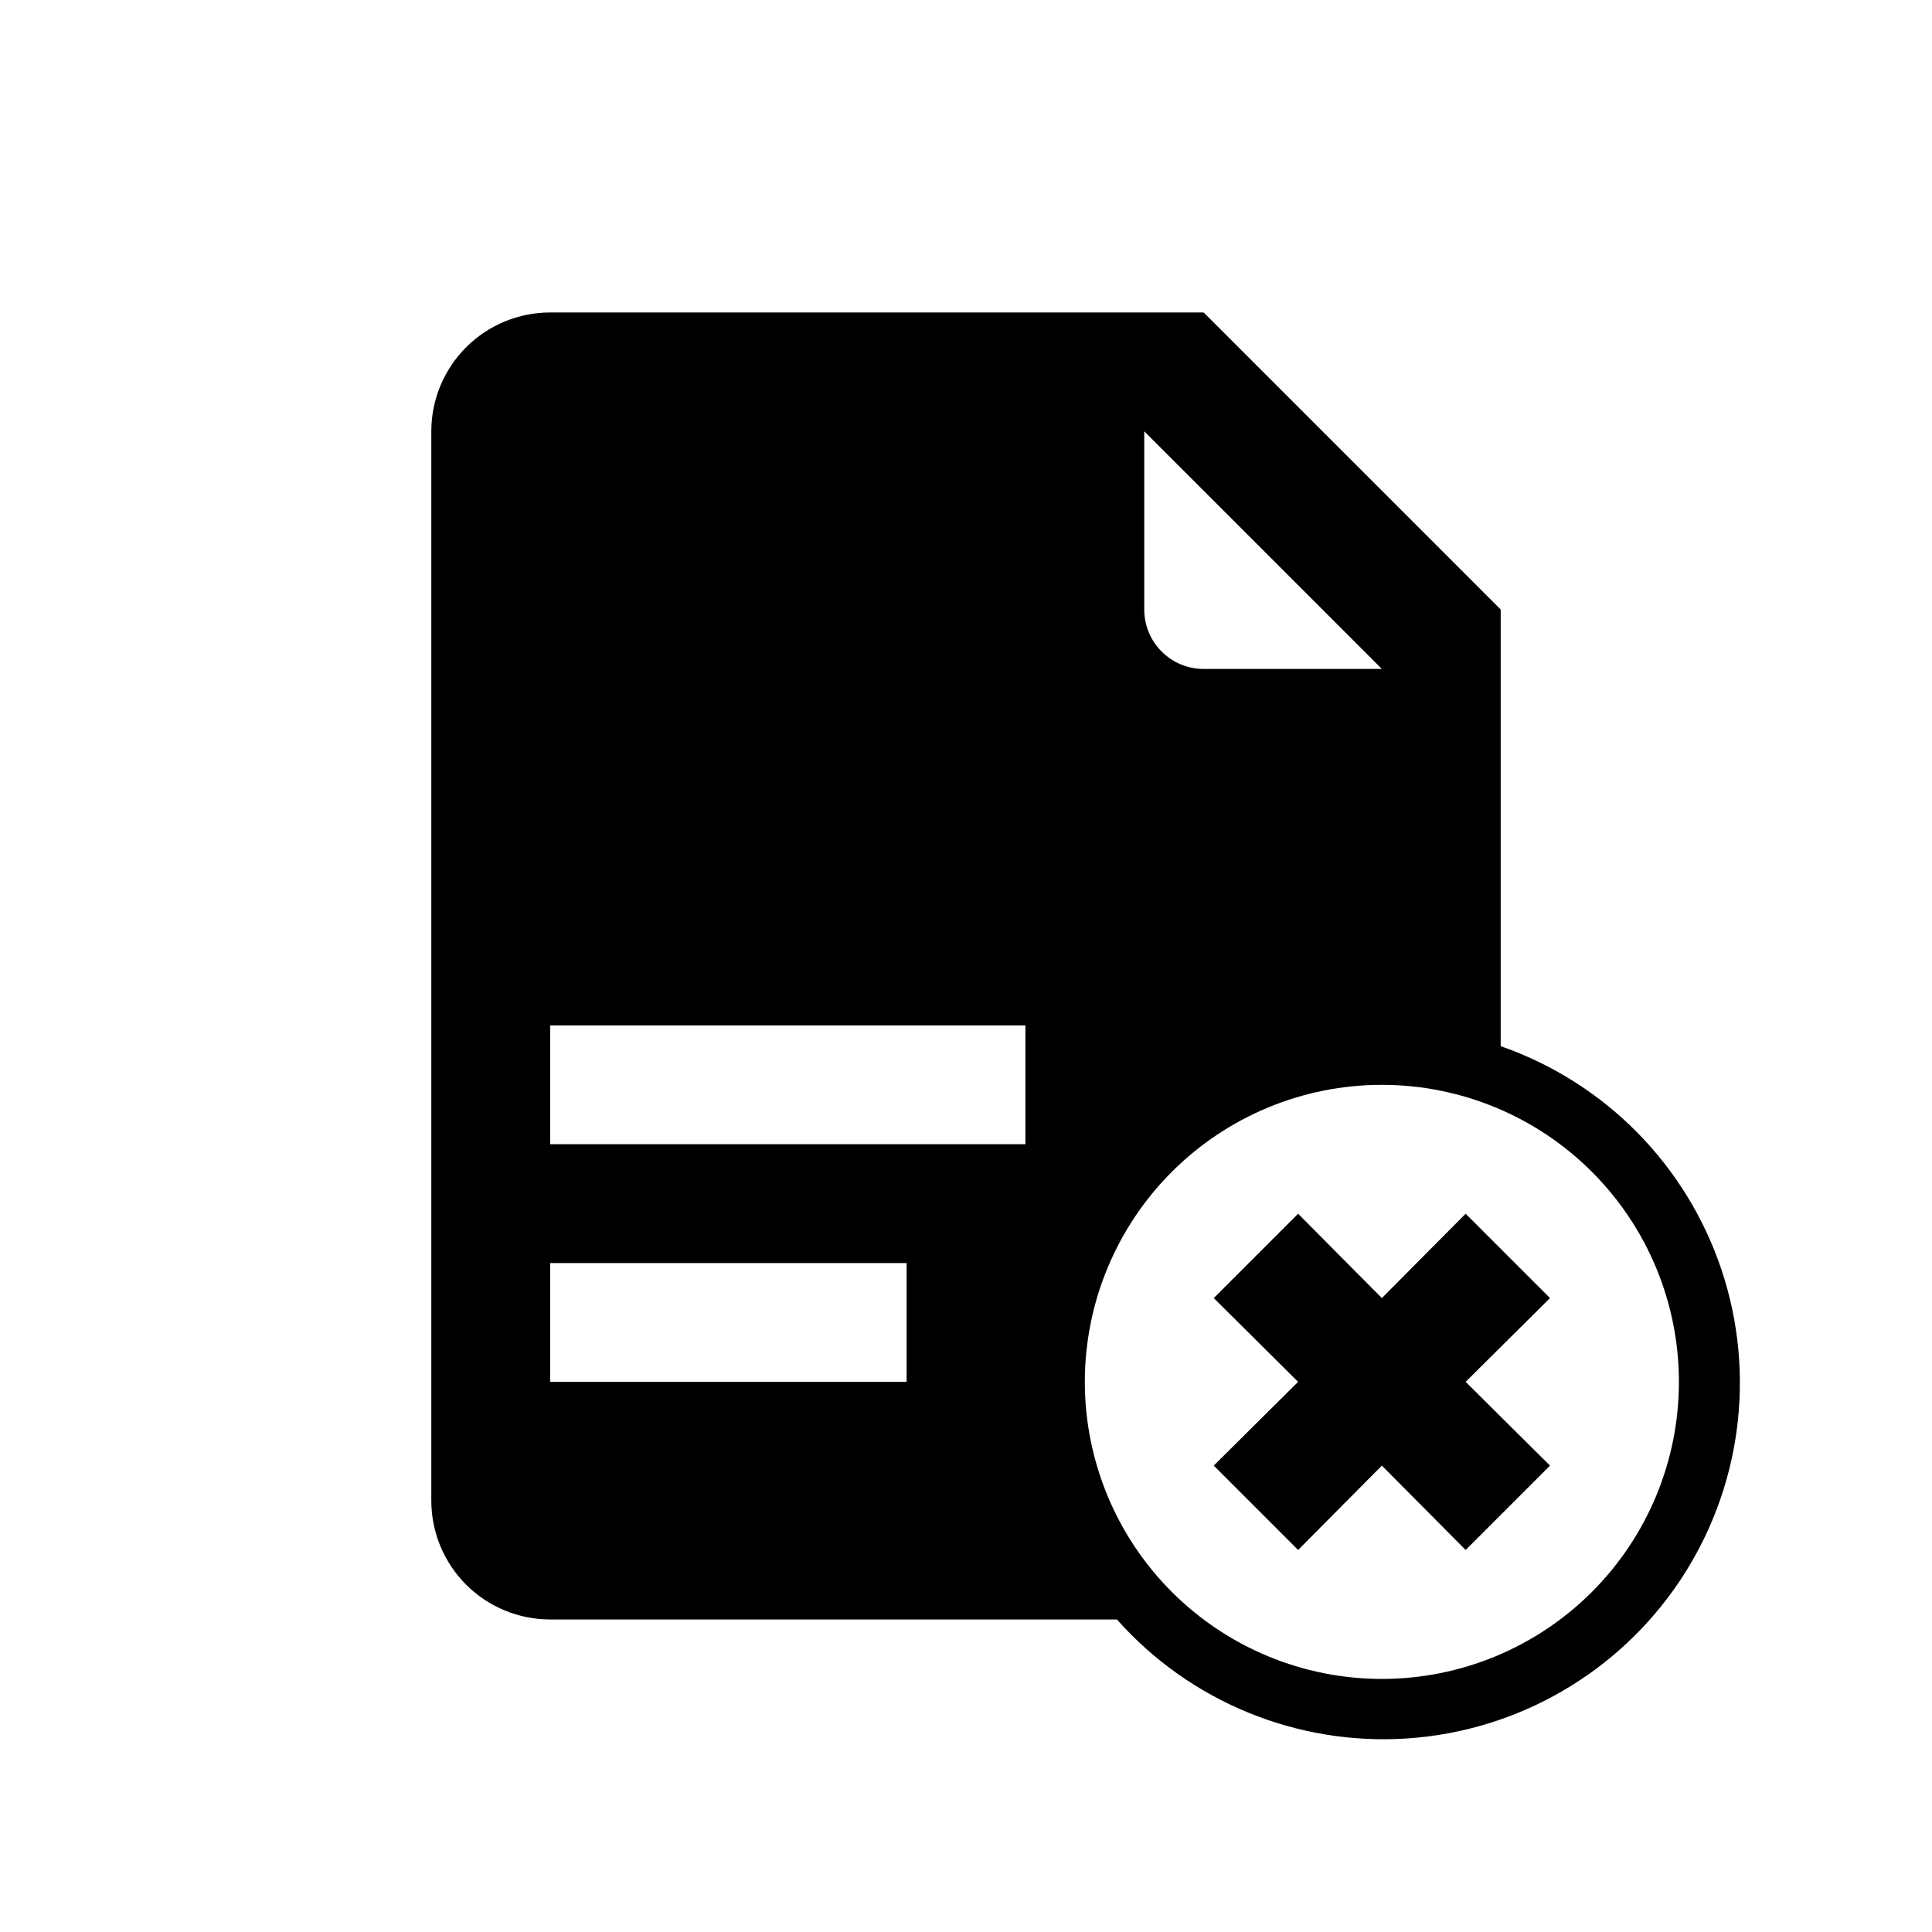 <?xml version="1.0" encoding="UTF-8"?>
<!-- Uploaded to: ICON Repo, www.svgrepo.com, Generator: ICON Repo Mixer Tools -->
<svg fill="#000000" width="800px" height="800px" version="1.1" viewBox="144 144 512 512" xmlns="http://www.w3.org/2000/svg">
 <g>
  <path d="m541.7 421.25v-115.72l-78.719-78.723h-173.19c-8.352 0-16.359 3.32-22.266 9.223-5.902 5.906-9.223 13.914-9.223 22.266v283.39c0 8.352 3.32 16.359 9.223 22.266 5.906 5.906 13.914 9.223 22.266 9.223h150.2c19.422 21.871 47.883 33.516 77.066 31.523 29.184-1.992 55.797-17.391 72.07-41.695 16.27-24.309 20.363-54.781 11.082-82.523-9.281-27.738-30.887-49.613-58.512-59.234zm-94.465-162.95 62.977 62.977h-47.23c-4.176 0-8.184-1.656-11.133-4.609-2.953-2.953-4.613-6.957-4.613-11.133zm-62.977 251.91h-94.465v-31.488h94.465zm31.488-62.977h-125.95v-31.488h125.95zm94.465 141.7c-20.879 0-40.902-8.293-55.664-23.055-14.762-14.762-23.055-34.785-23.055-55.664 0-20.879 8.293-40.902 23.055-55.664s34.785-23.055 55.664-23.055c20.879 0 40.902 8.293 55.664 23.055 14.762 14.762 23.055 34.785 23.055 55.664 0 20.879-8.293 40.902-23.055 55.664-14.762 14.762-34.785 23.055-55.664 23.055z"/>
  <path d="m532.41 465.65-22.199 22.355-22.199-22.355-22.355 22.355 22.355 22.199-22.355 22.199 22.355 22.355 22.199-22.355 22.199 22.355 22.355-22.355-22.355-22.199 22.355-22.199z"/>
 </g>
</svg>